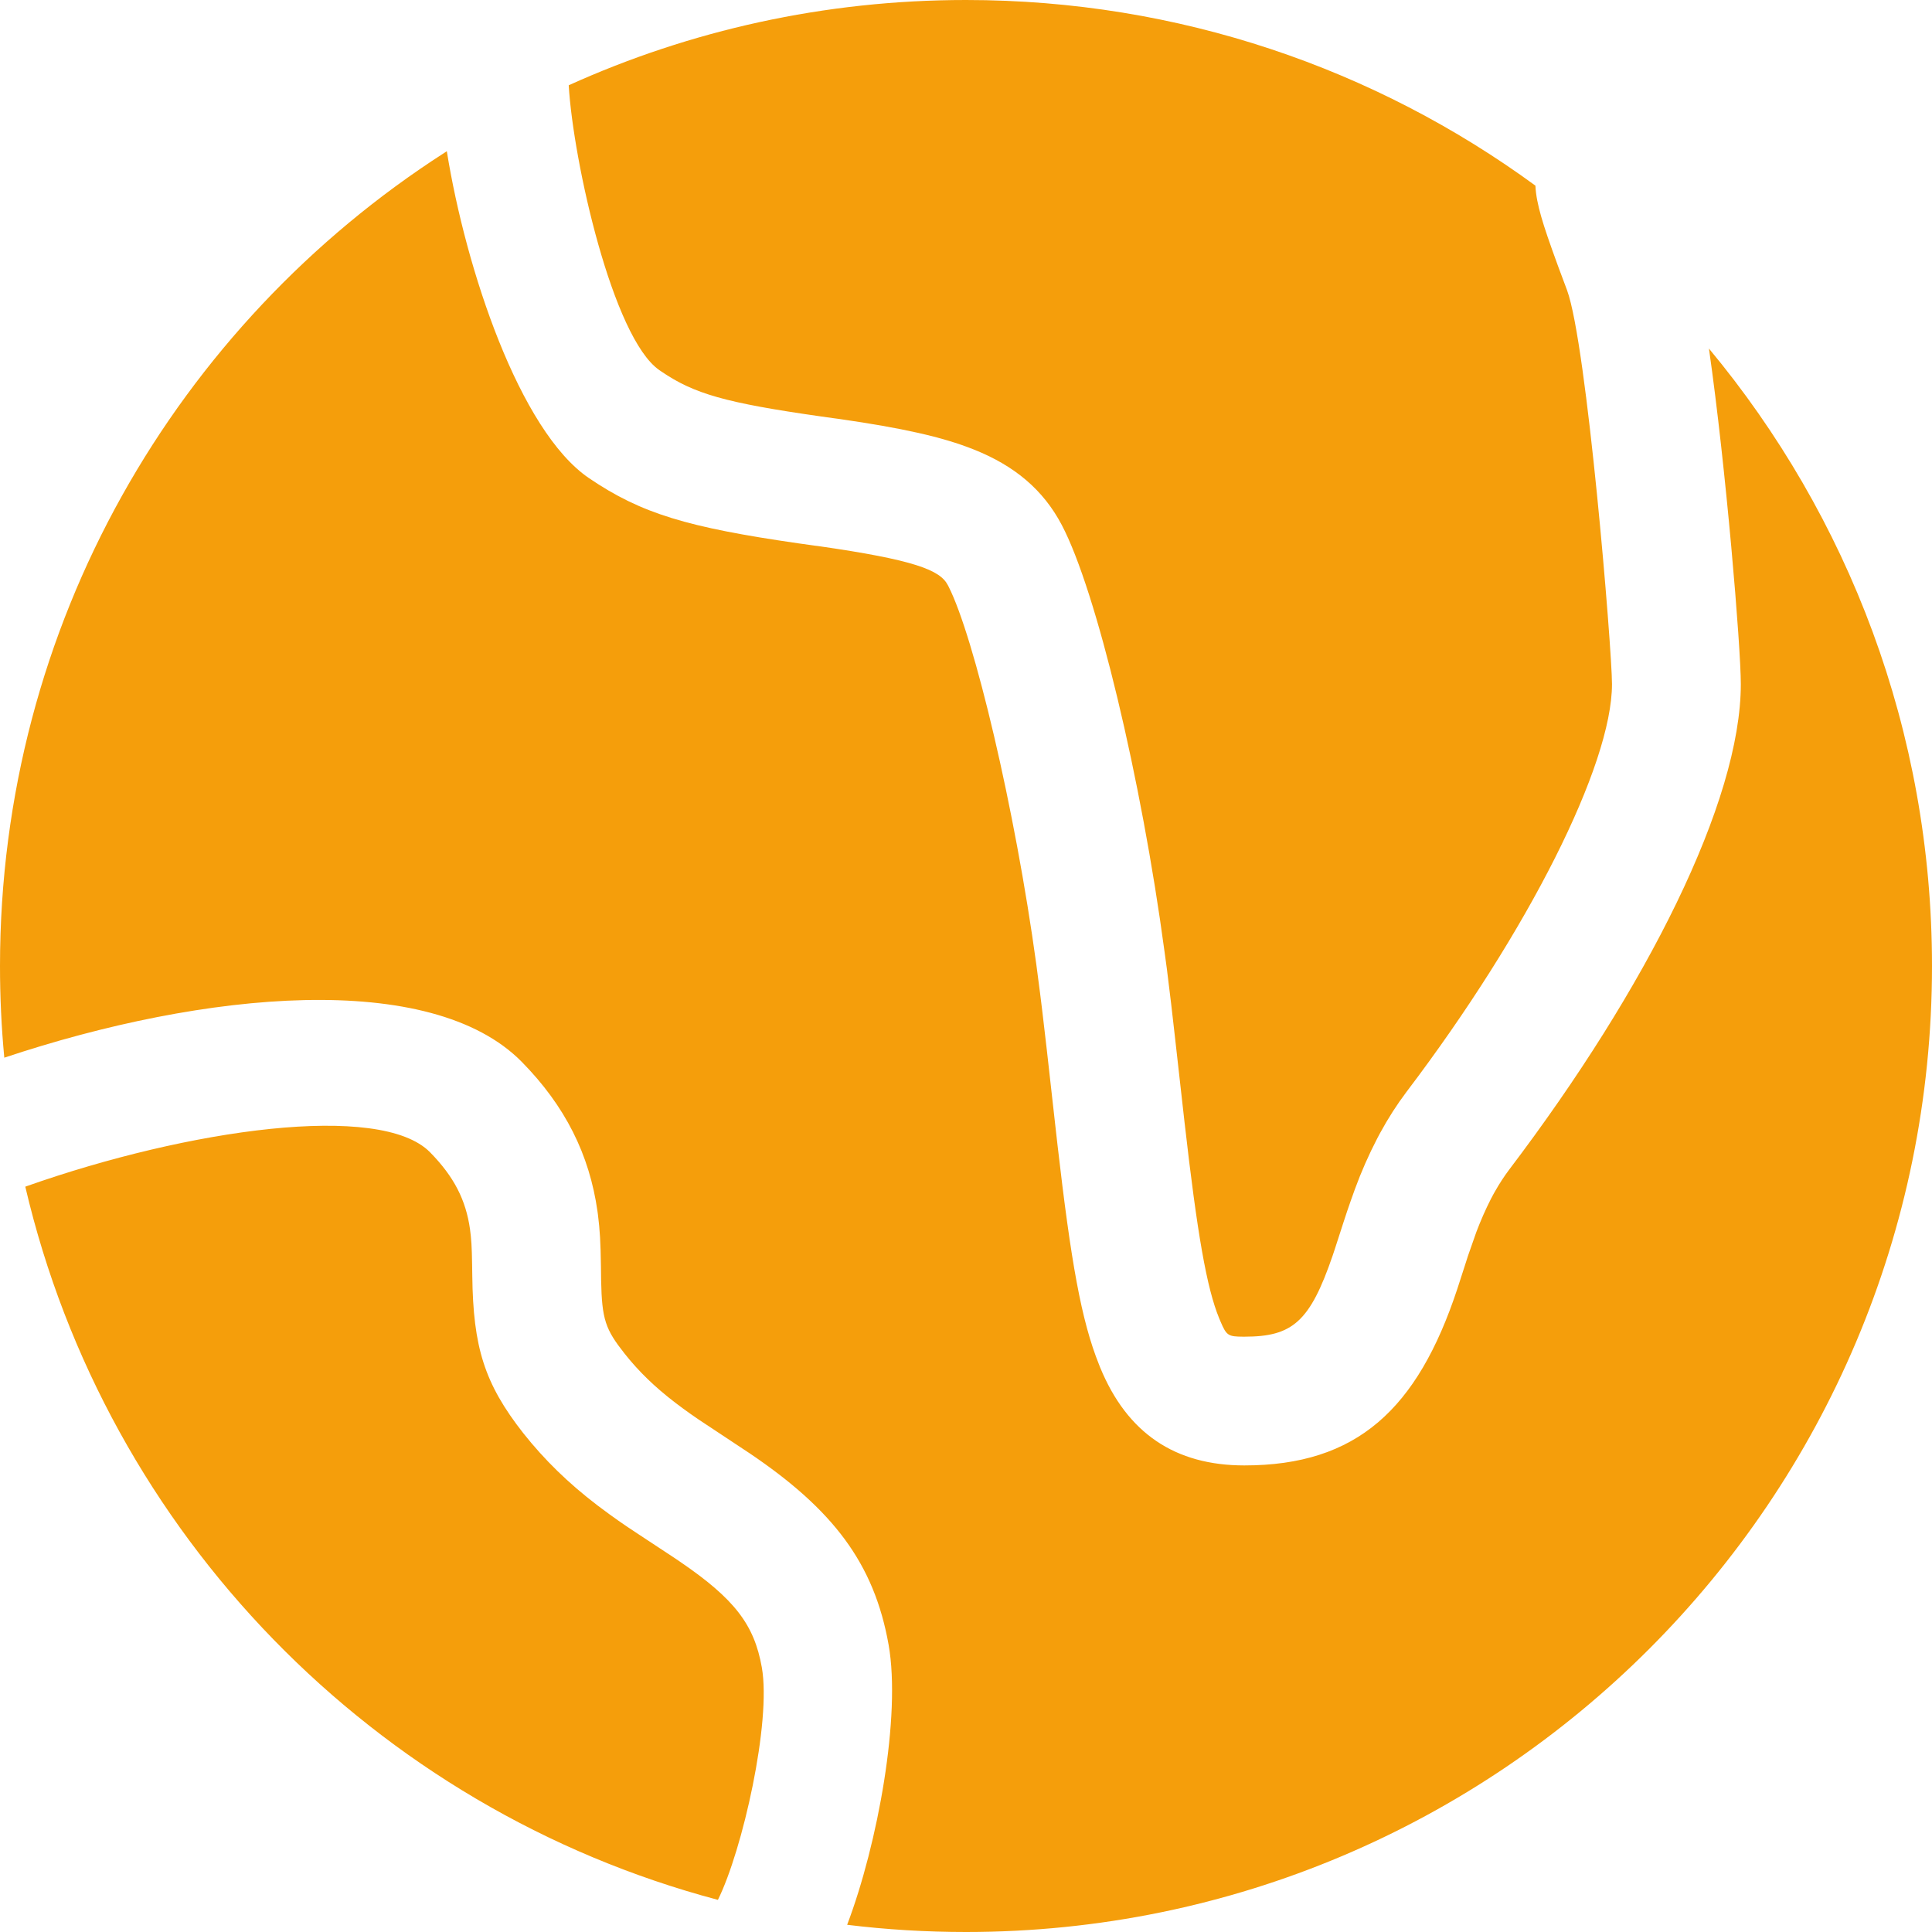 <svg width="22" height="22" viewBox="0 0 22 22" fill="none" xmlns="http://www.w3.org/2000/svg">
<path d="M5.088 1.722C5.303 3.062 5.915 4.905 6.706 5.444C7.302 5.849 7.828 6.005 9.097 6.188L9.219 6.205L9.282 6.214L9.316 6.218C10.412 6.375 10.703 6.491 10.792 6.661L10.801 6.678C11.093 7.253 11.558 9.207 11.801 10.984L11.821 11.138C11.851 11.359 11.879 11.595 11.921 11.962L12.017 12.817L12.042 13.038C12.196 14.374 12.313 15.035 12.514 15.537L12.527 15.57C12.836 16.322 13.382 16.687 14.17 16.687C15.448 16.687 16.14 16.05 16.594 14.679L16.694 14.37L16.716 14.301C16.74 14.231 16.764 14.162 16.789 14.093L16.811 14.03C16.86 13.901 16.915 13.774 16.978 13.651L17.004 13.602L17.022 13.57C17.075 13.476 17.129 13.394 17.186 13.318C18.753 11.252 19.823 9.125 19.823 7.79C19.823 7.364 19.655 5.33 19.46 3.969C21.046 5.876 22 8.326 22 11C22 17.075 17.075 22 11 22C10.548 22 10.096 21.973 9.647 21.918L9.647 21.917C9.997 20.994 10.261 19.536 10.119 18.731C9.954 17.799 9.484 17.189 8.535 16.548L8.509 16.531L8.091 16.254L8.041 16.221C7.921 16.143 7.805 16.061 7.691 15.974C7.457 15.795 7.273 15.617 7.111 15.412C6.895 15.138 6.854 15.027 6.845 14.58L6.843 14.417C6.839 14.148 6.831 14.005 6.809 13.833L6.804 13.796C6.712 13.144 6.434 12.593 5.943 12.093C4.91 11.042 2.334 11.281 0.049 12.044L0.049 12.044C0.016 11.697 -5.46735e-05 11.349 1.37673e-07 11C1.37673e-07 7.112 2.017 3.695 5.062 1.739L5.088 1.722ZM0.304 13.507C2.144 12.858 4.331 12.546 4.897 13.121C5.171 13.4 5.305 13.665 5.352 13.997C5.367 14.108 5.373 14.196 5.376 14.4L5.378 14.528C5.388 15.34 5.515 15.754 5.959 16.32C6.201 16.625 6.472 16.889 6.802 17.141L6.845 17.173C6.972 17.269 7.102 17.36 7.235 17.447L7.273 17.472L7.291 17.484L7.672 17.735L7.74 17.781C8.368 18.209 8.589 18.502 8.675 18.987C8.785 19.608 8.455 21.07 8.175 21.634C4.266 20.598 1.212 17.465 0.288 13.513L0.304 13.507ZM11 0C13.425 0 15.666 0.784 17.484 2.114C17.489 2.223 17.513 2.337 17.55 2.467C17.587 2.597 17.644 2.763 17.745 3.039L17.844 3.304C18.07 3.914 18.356 7.391 18.356 7.79C18.356 8.71 17.403 10.605 16.017 12.432C15.907 12.578 15.808 12.732 15.716 12.901L15.683 12.963C15.586 13.15 15.501 13.343 15.429 13.54L15.381 13.674C15.353 13.754 15.325 13.836 15.299 13.917L15.2 14.223L15.175 14.298C14.916 15.053 14.717 15.221 14.17 15.221H14.158C13.988 15.22 13.967 15.211 13.899 15.05L13.883 15.012C13.741 14.666 13.634 14.057 13.488 12.775L13.378 11.797L13.336 11.43C13.318 11.282 13.303 11.157 13.288 11.038L13.261 10.839C12.997 8.872 12.486 6.728 12.09 5.977C11.879 5.577 11.554 5.303 11.085 5.117C10.726 4.974 10.27 4.874 9.565 4.772L9.483 4.761L9.419 4.752L9.348 4.742C8.258 4.587 7.902 4.483 7.532 4.231L7.507 4.214C6.977 3.844 6.528 1.843 6.476 0.971L6.476 0.971C7.856 0.347 9.387 0 11 0Z" fill="#F59E0B"/>
</svg>
